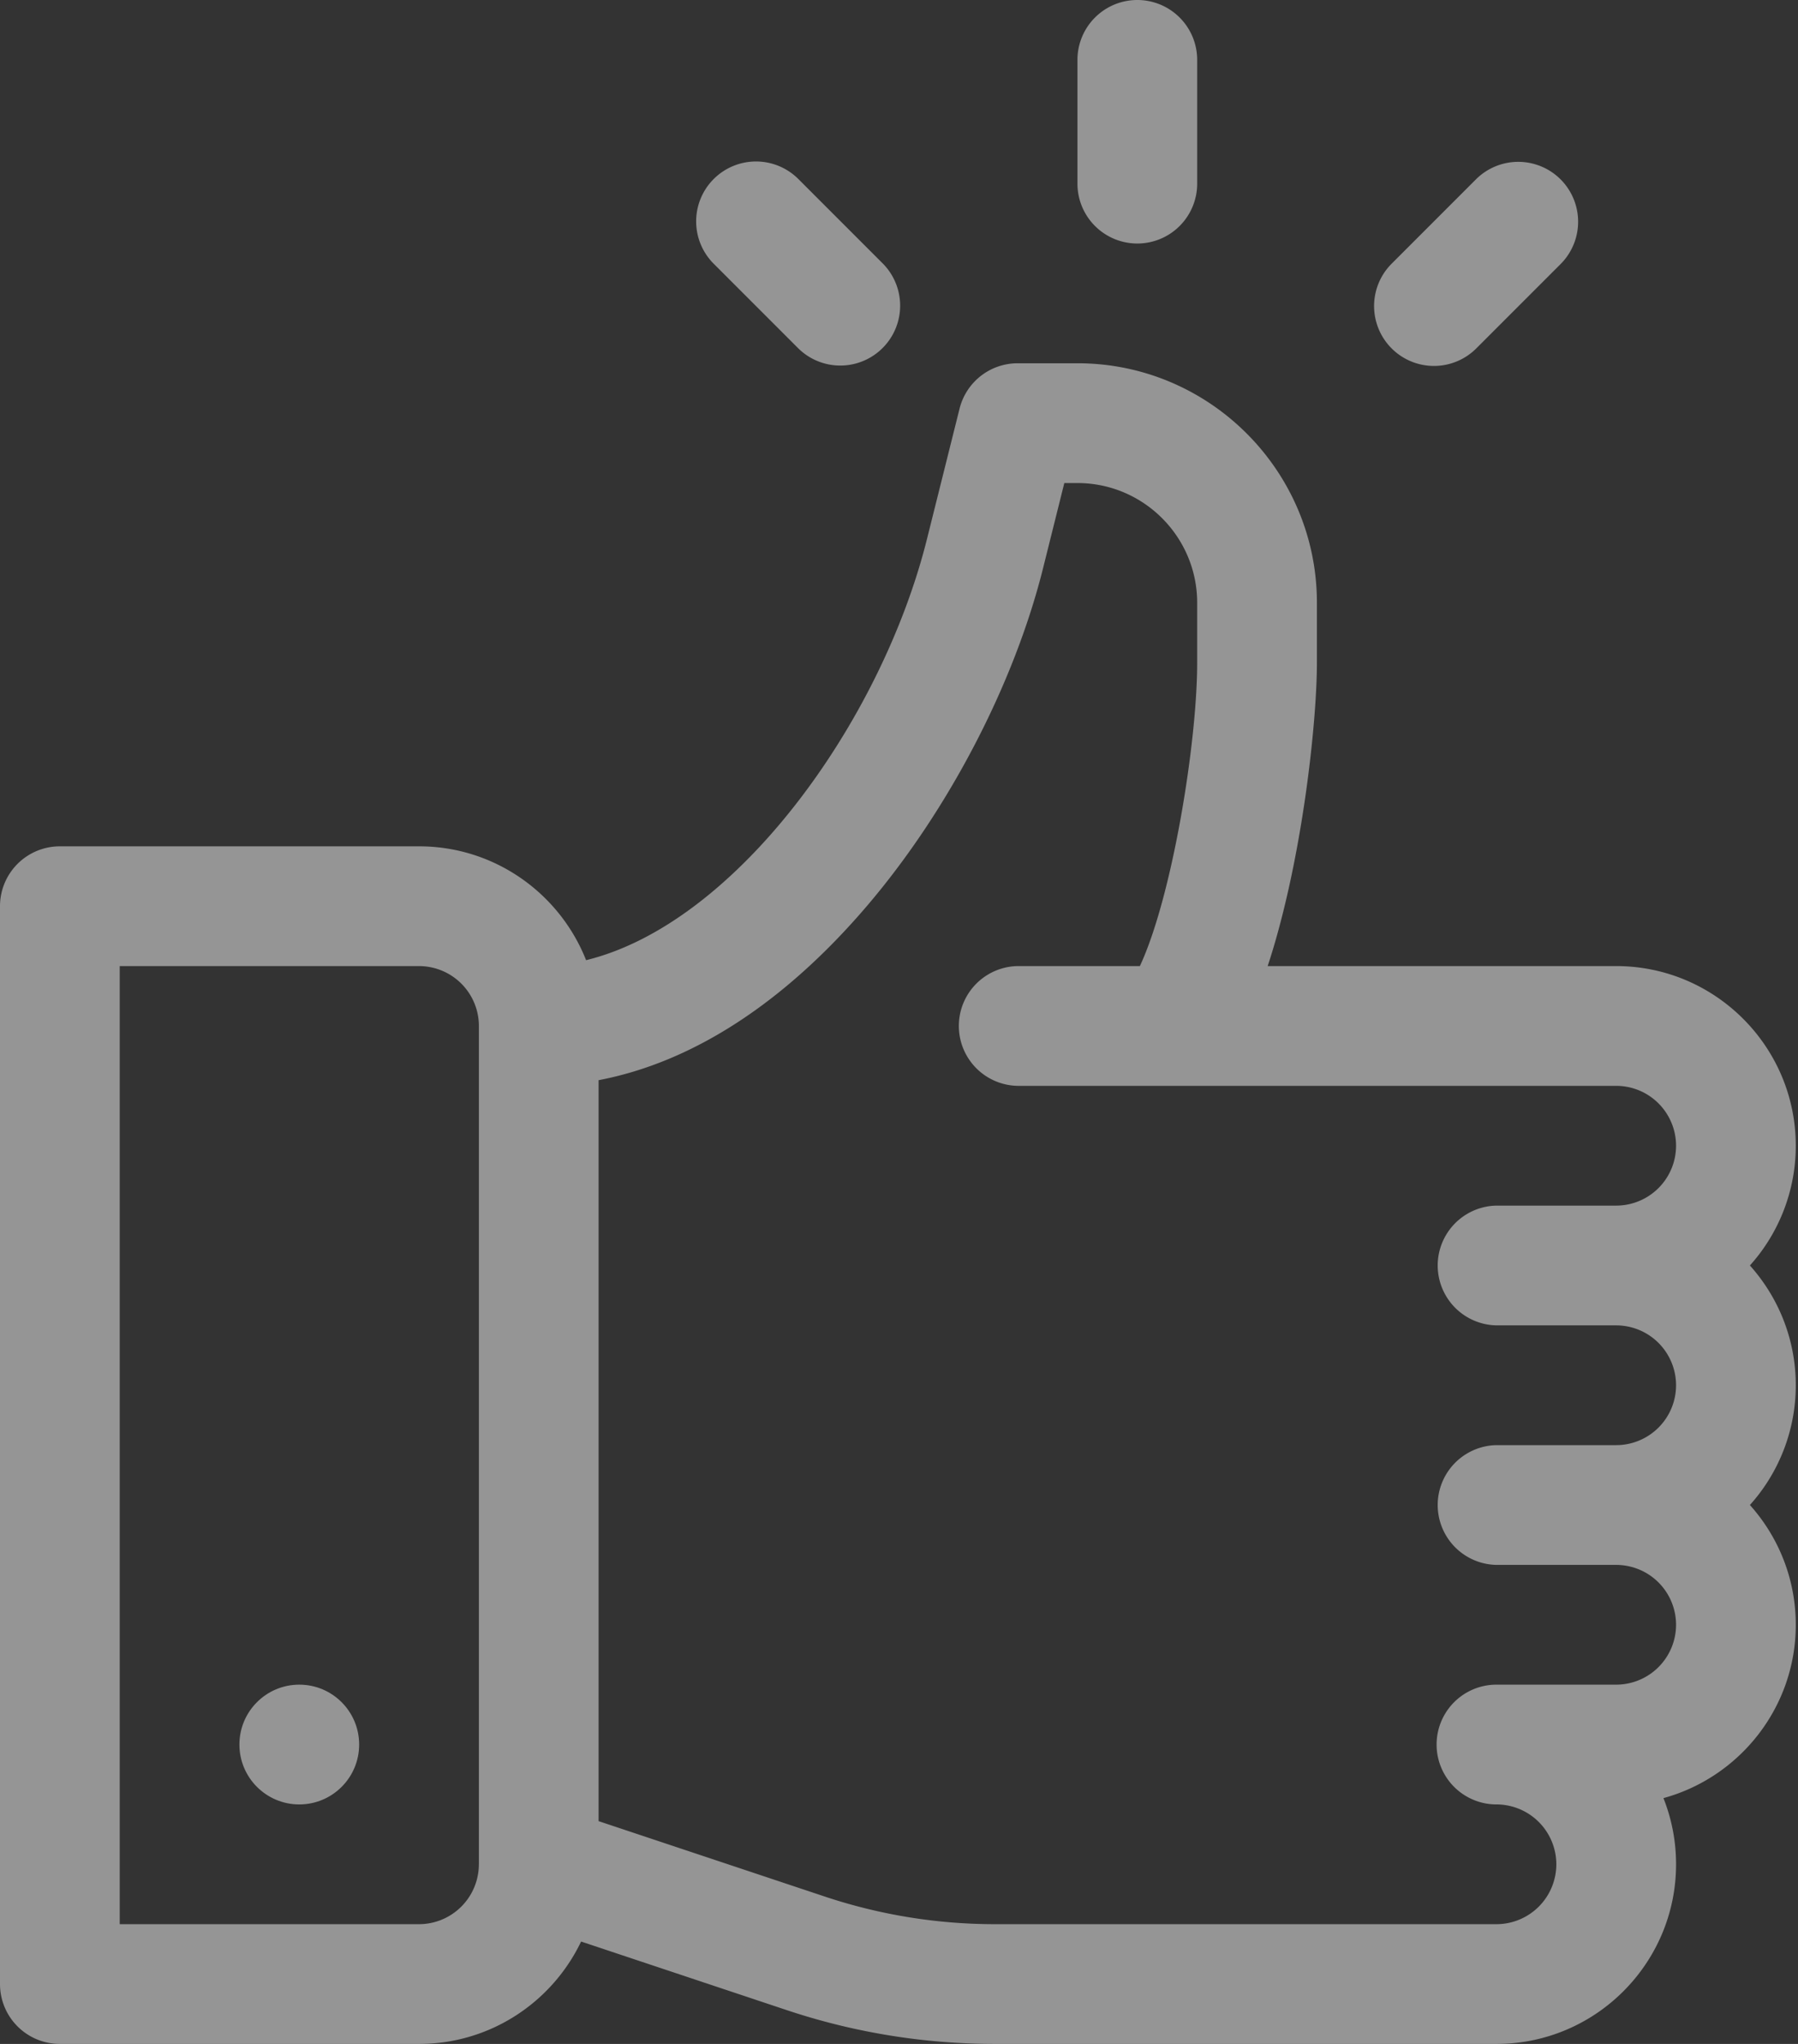 <svg xmlns="http://www.w3.org/2000/svg" width="88" height="100" viewBox="0 0 88 100">
    <rect x="0" y="0" width="88" height="100" fill="#333333" stroke="none"/>
    <g fill="#F7F7F7" fill-rule="nonzero" opacity=".5">
        <path d="M85.646 61.914a8.757 8.757 0 0 0 2.245-5.86c0-4.845-3.944-8.788-8.79-8.788H62.044c1.69-5.127 2.41-11.93 2.41-14.846v-2.928c0-6.46-5.258-11.719-11.719-11.719h-2.93a2.929 2.929 0 0 0-2.841 2.22l-1.596 6.384c-2.236 8.941-9.336 18.807-16.683 20.6-1.288-3.258-4.465-5.57-8.176-5.57H2.93A2.93 2.93 0 0 0 0 44.335V97.07A2.93 2.93 0 0 0 2.93 100h17.578c3.494 0 6.517-2.049 7.933-5.01l10.067 3.356A32.156 32.156 0 0 0 48.699 100h24.543c4.846 0 8.79-3.943 8.79-8.79a8.749 8.749 0 0 0-.618-3.237c3.727-1.018 6.477-4.434 6.477-8.48 0-2.249-.85-4.304-2.245-5.86a8.757 8.757 0 0 0 2.245-5.86c0-2.248-.85-4.302-2.245-5.859zM23.437 91.211a2.933 2.933 0 0 1-2.93 2.93H5.86V47.266h14.649a2.933 2.933 0 0 1 2.93 2.93V91.21zm49.805-26.367h5.86a2.933 2.933 0 0 1 2.93 2.93 2.933 2.933 0 0 1-2.93 2.93h-5.86a2.93 2.93 0 0 0 0 5.859h5.86a2.933 2.933 0 0 1 2.93 2.93 2.933 2.933 0 0 1-2.93 2.929h-5.86a2.93 2.93 0 0 0 0 5.86 2.933 2.933 0 0 1 2.93 2.929 2.933 2.933 0 0 1-2.93 2.93H48.7a26.31 26.31 0 0 1-8.34-1.354L29.297 89.1V52.848c4.596-.873 9.094-3.784 13.154-8.547 3.965-4.653 7.18-10.82 8.6-16.502l1.04-4.166h.643c3.23 0 5.86 2.629 5.86 5.86v2.927c0 3.934-1.23 11.478-2.805 14.846h-5.984a2.93 2.93 0 0 0 0 5.859h29.297a2.933 2.933 0 0 1 2.93 2.93 2.933 2.933 0 0 1-2.93 2.93h-5.86a2.93 2.93 0 0 0 0 5.859z"/>
        <circle cx="14.648" cy="85.352" r="2.93"/>
        <path d="M55.664 0a2.93 2.93 0 0 0-2.93 2.93v6.054a2.93 2.93 0 0 0 5.86 0V2.93A2.93 2.93 0 0 0 55.664 0zM43.234 12.92l-4.143-4.144a2.93 2.93 0 1 0-4.143 4.144l4.143 4.143a2.93 2.93 0 0 0 4.143-4.143zM76.38 8.776a2.93 2.93 0 0 0-4.143 0l-4.143 4.143a2.93 2.93 0 0 0 4.143 4.144l4.143-4.143a2.93 2.93 0 0 0 0-4.144z"/>
    </g>
</svg>
